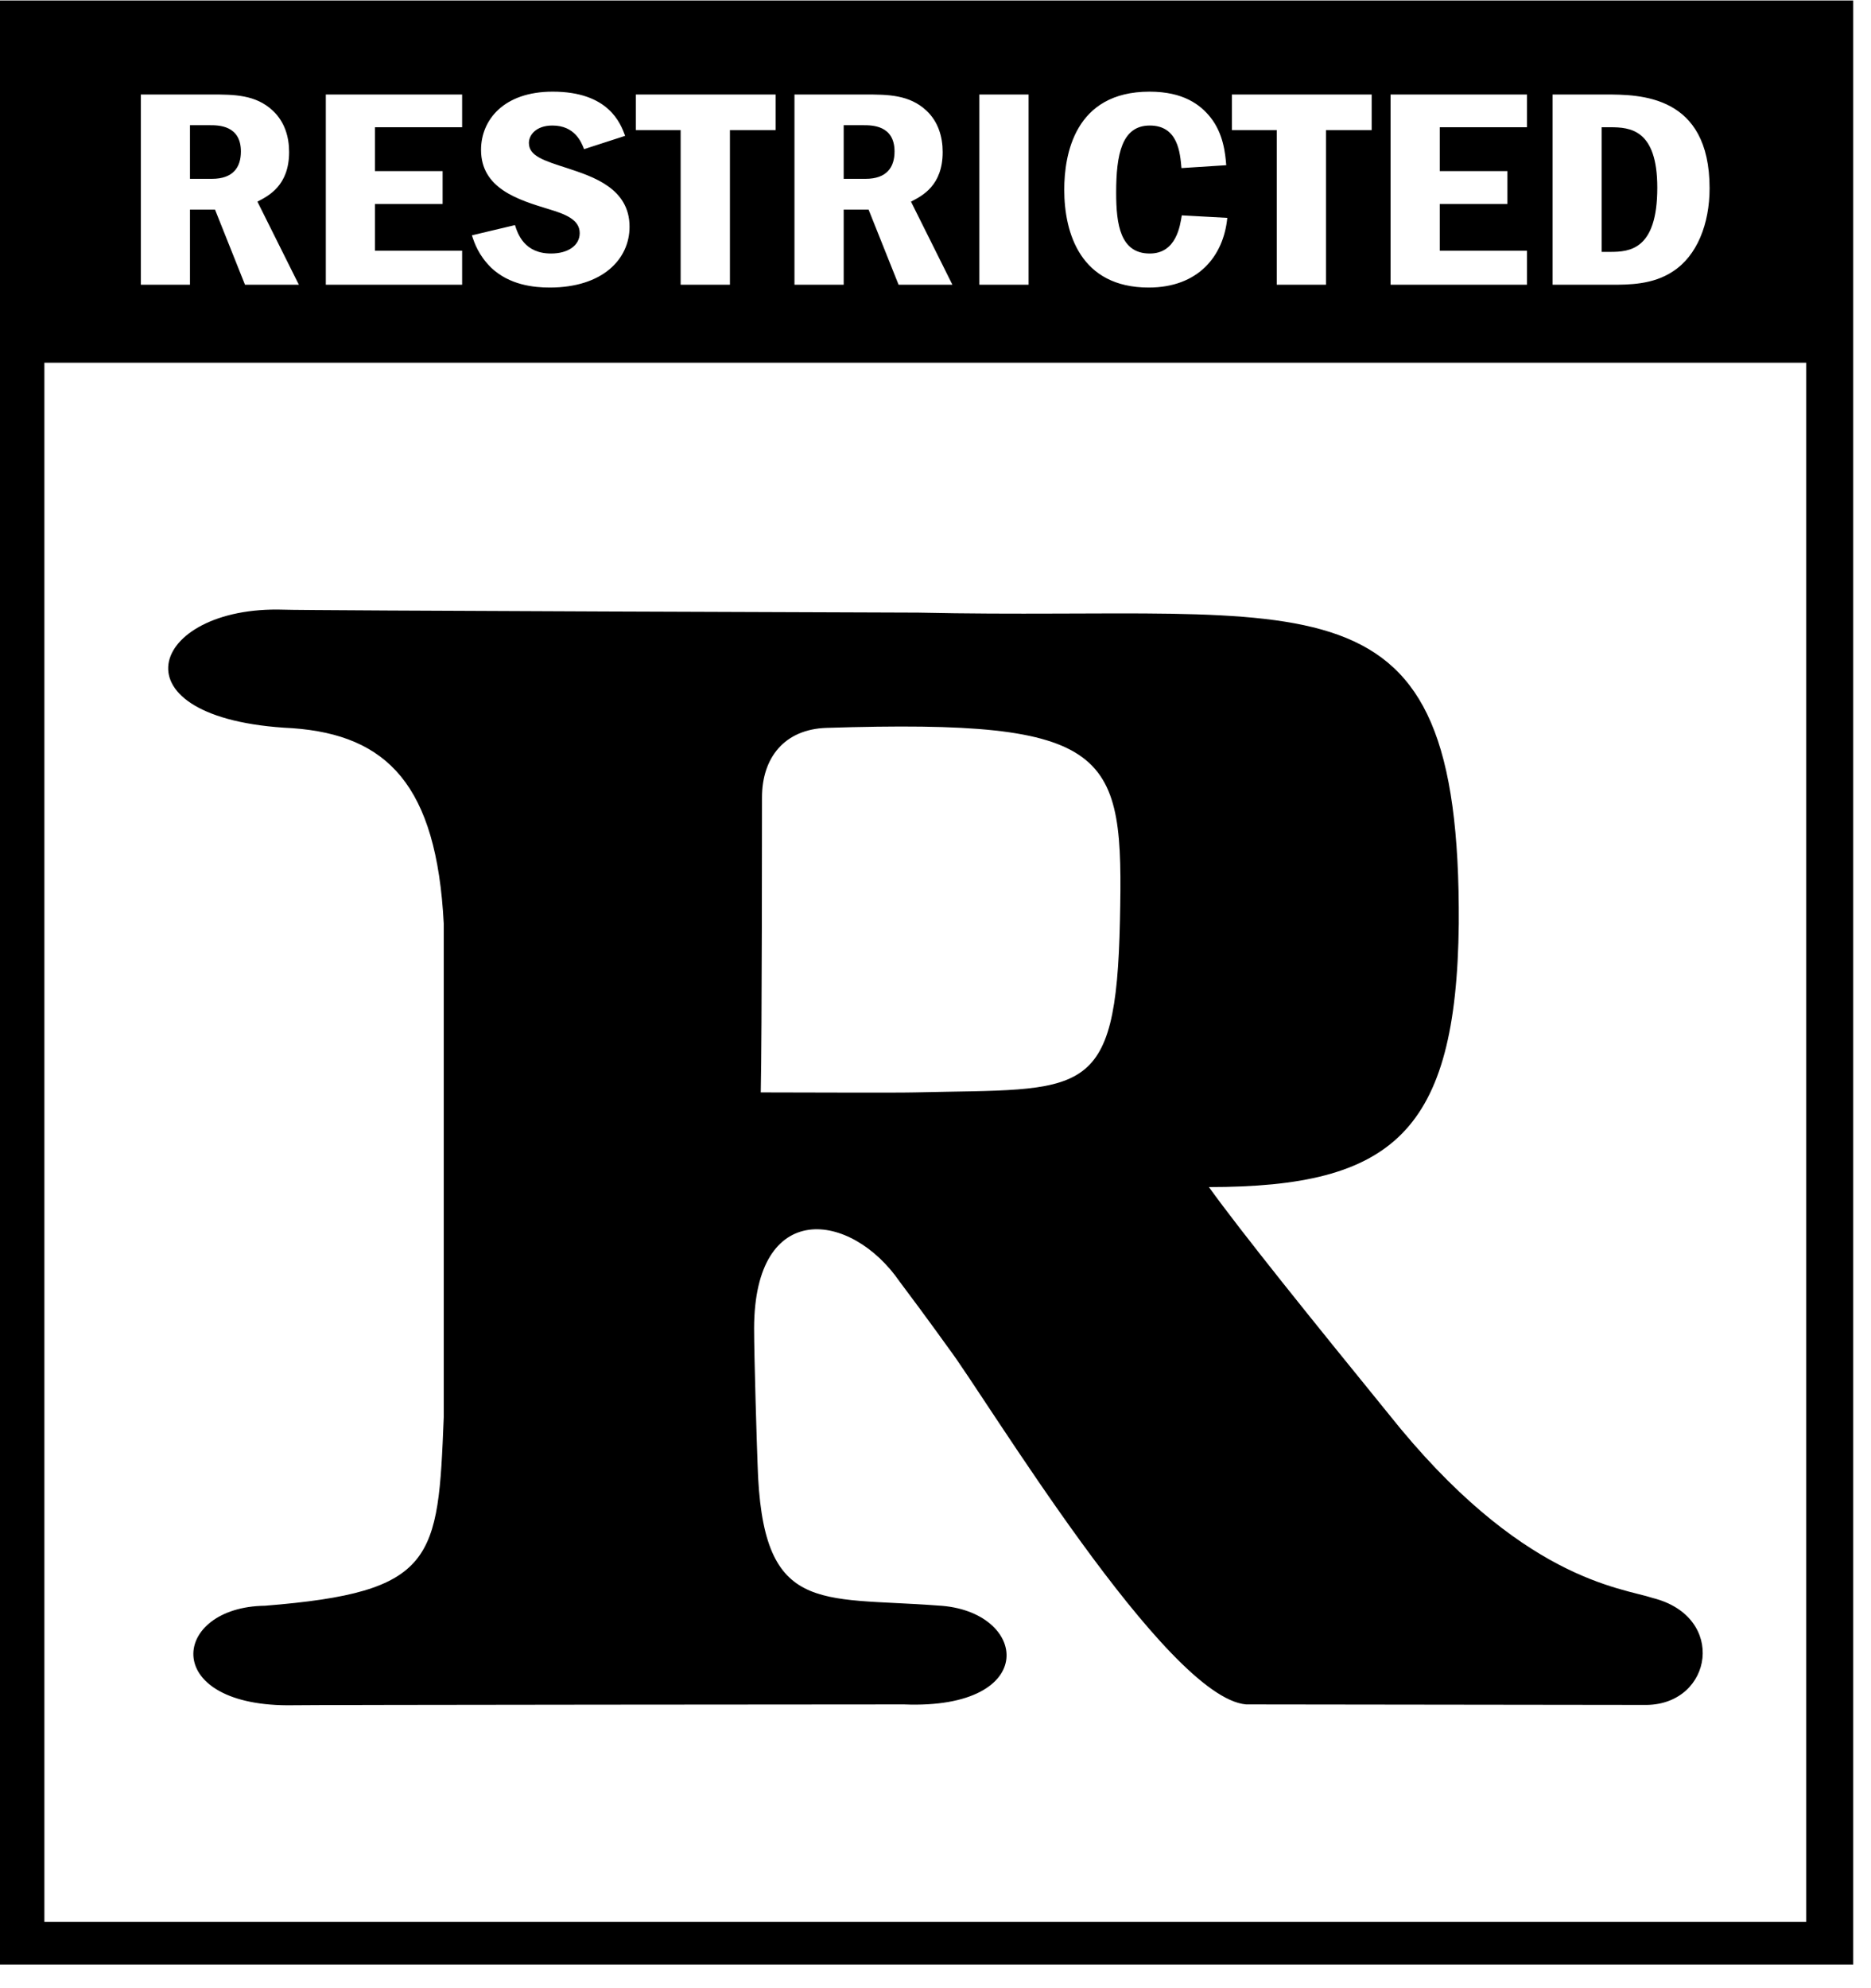 <?xml version="1.0" encoding="UTF-8"?>
<svg version="1.1" width="64" height="68" viewBox="0 0 64 68" xmlns="http://www.w3.org/2000/svg">
 <defs>
  <clipPath id="a">
   <path d="M 0,50.393 H 62.816 V 0 H 0 Z"/>
  </clipPath>
 </defs>
 <g transform="matrix(1.333 0 0 -1.333 0 67.191)">
  <g clip-path="url(#a)">
   <g transform="translate(41.101,43.943)">
    <path xmlns="http://www.w3.org/2000/svg" d="m0 0h0.217c0.5 0 1.21 0.052 1.21 1.647 0 1.5-0.701 1.551-1.21 1.551h-0.217zm-1.26 4.038h1.356c0.881 0 2.673-5e-3 2.673-2.405 0-0.915-0.322-1.736-0.944-2.136-0.512-0.34-1.132-0.34-1.575-0.34h-1.51zm-0.657 0v-0.84h-2.238v-1.126h1.736v-0.843h-1.736v-1.199h2.238v-0.873h-3.5v4.881zm-3.985 0v-0.913h-1.173v-3.968h-1.263v3.968h-1.15v0.913zm-3.705-3.165c-0.097-0.99-0.753-1.788-2.017-1.788-1.751 0-2.167 1.397-2.167 2.51 0 0.886 0.259 2.516 2.187 2.516 0.873 0 1.306-0.336 1.564-0.658 0.336-0.423 0.381-0.933 0.406-1.229l-1.149-0.074c-0.035 0.39-0.087 1.092-0.813 1.092-0.718 0-0.863-0.74-0.863-1.724 0-0.823 0.11-1.56 0.863-1.56 0.683 0 0.778 0.717 0.821 0.979zm-5.099-1.716h-1.264v4.881h1.264zm-4.745 4.093v-1.376h0.561c0.545 0 0.744 0.298 0.744 0.702 0 0.674-0.58 0.674-0.796 0.674zm0.545 0.788c0.578 0 1.14 0 1.581-0.416 0.302-0.285 0.414-0.672 0.414-1.06 0-0.864-0.527-1.125-0.813-1.273l1.063-2.132h-1.381l-0.77 1.927h-0.639v-1.927h-1.263v4.881zm-2.291 0v-0.913h-1.173v-3.968h-1.265v3.968h-1.149v0.913zm-4.916-1.402c-0.069 0.176-0.234 0.606-0.813 0.606-0.424 0-0.603-0.249-0.603-0.446 0-0.336 0.379-0.453 0.992-0.65 0.648-0.215 1.591-0.513 1.591-1.501 0-0.834-0.693-1.56-2.048-1.56-0.416 0-1.037 0.066-1.505 0.511-0.319 0.318-0.424 0.616-0.492 0.829l1.105 0.262c0.07-0.219 0.235-0.729 0.926-0.729 0.432 0 0.735 0.204 0.735 0.524 0 0.345-0.364 0.485-0.796 0.615-0.786 0.24-1.736 0.528-1.736 1.521 0 0.762 0.578 1.493 1.838 1.493 1.437 0 1.741-0.812 1.86-1.134zm-3.129 1.402v-0.84h-2.237v-1.126h1.736v-0.843h-1.736v-1.199h2.237v-0.873h-3.498v4.881zm-6.984-0.788v-1.376h0.563c0.546 0 0.744 0.298 0.744 0.702 0 0.674-0.58 0.674-0.795 0.674zm0.546 0.788c0.579 0 1.14 0 1.581-0.416 0.304-0.285 0.417-0.672 0.417-1.06 0-0.864-0.529-1.125-0.813-1.273l1.063-2.132h-1.382l-0.769 1.927h-0.643v-1.927h-1.261v4.881zm-4.282-6.882h45.211v-40.005h-45.211zm-1.139-41.099h47.556v50.393h-47.556z"/>
   </g>
   <g transform="translate(28.739,26.787)">
    <path d="m0 0c-0.099-4.667-0.916-4.306-5.266-4.41-0.523-0.013-3.029 0-3.951 0 0.032 1.447 0.032 7.571 0.032 7.571 0 1.011 0.571 1.746 1.653 1.782 7.399 0.231 7.624-0.612 7.532-4.943m-5.65-9.269c0.71-0.944 1.256-1.709 1.256-1.709 0.968-1.283 5.575-8.961 7.632-9.135l10.285-0.013c1.69 0.029 2.058 2.261 0.155 2.742-0.815 0.269-3.395 0.459-6.784 4.723-1.975 2.428-3.775 4.661-4.611 5.822 4.719 0 6.353 1.403 6.412 6.758 0.051 9.344-3.669 7.755-13.871 7.981 0 0-15.908 0.053-16.289 0.076-3.454 0.109-4.492-2.817 0.231-3.041 2.431-0.175 3.699-1.459 3.882-5.014v-12.664c-0.146-3.662-0.212-4.488-4.587-4.838-2.388-0.03-2.701-2.535 0.568-2.554 0.447 0.013 15.814 0.022 15.829 0.022 3.523-0.14 3.193 2.416 0.874 2.537-3.075 0.233-4.521-0.256-4.631 3.638-0.017 0.417-0.089 2.736-0.089 3.48 9e-3 3.329 2.492 3.002 3.738 1.189"/>
   </g>
  </g>
 </g>
</svg>
